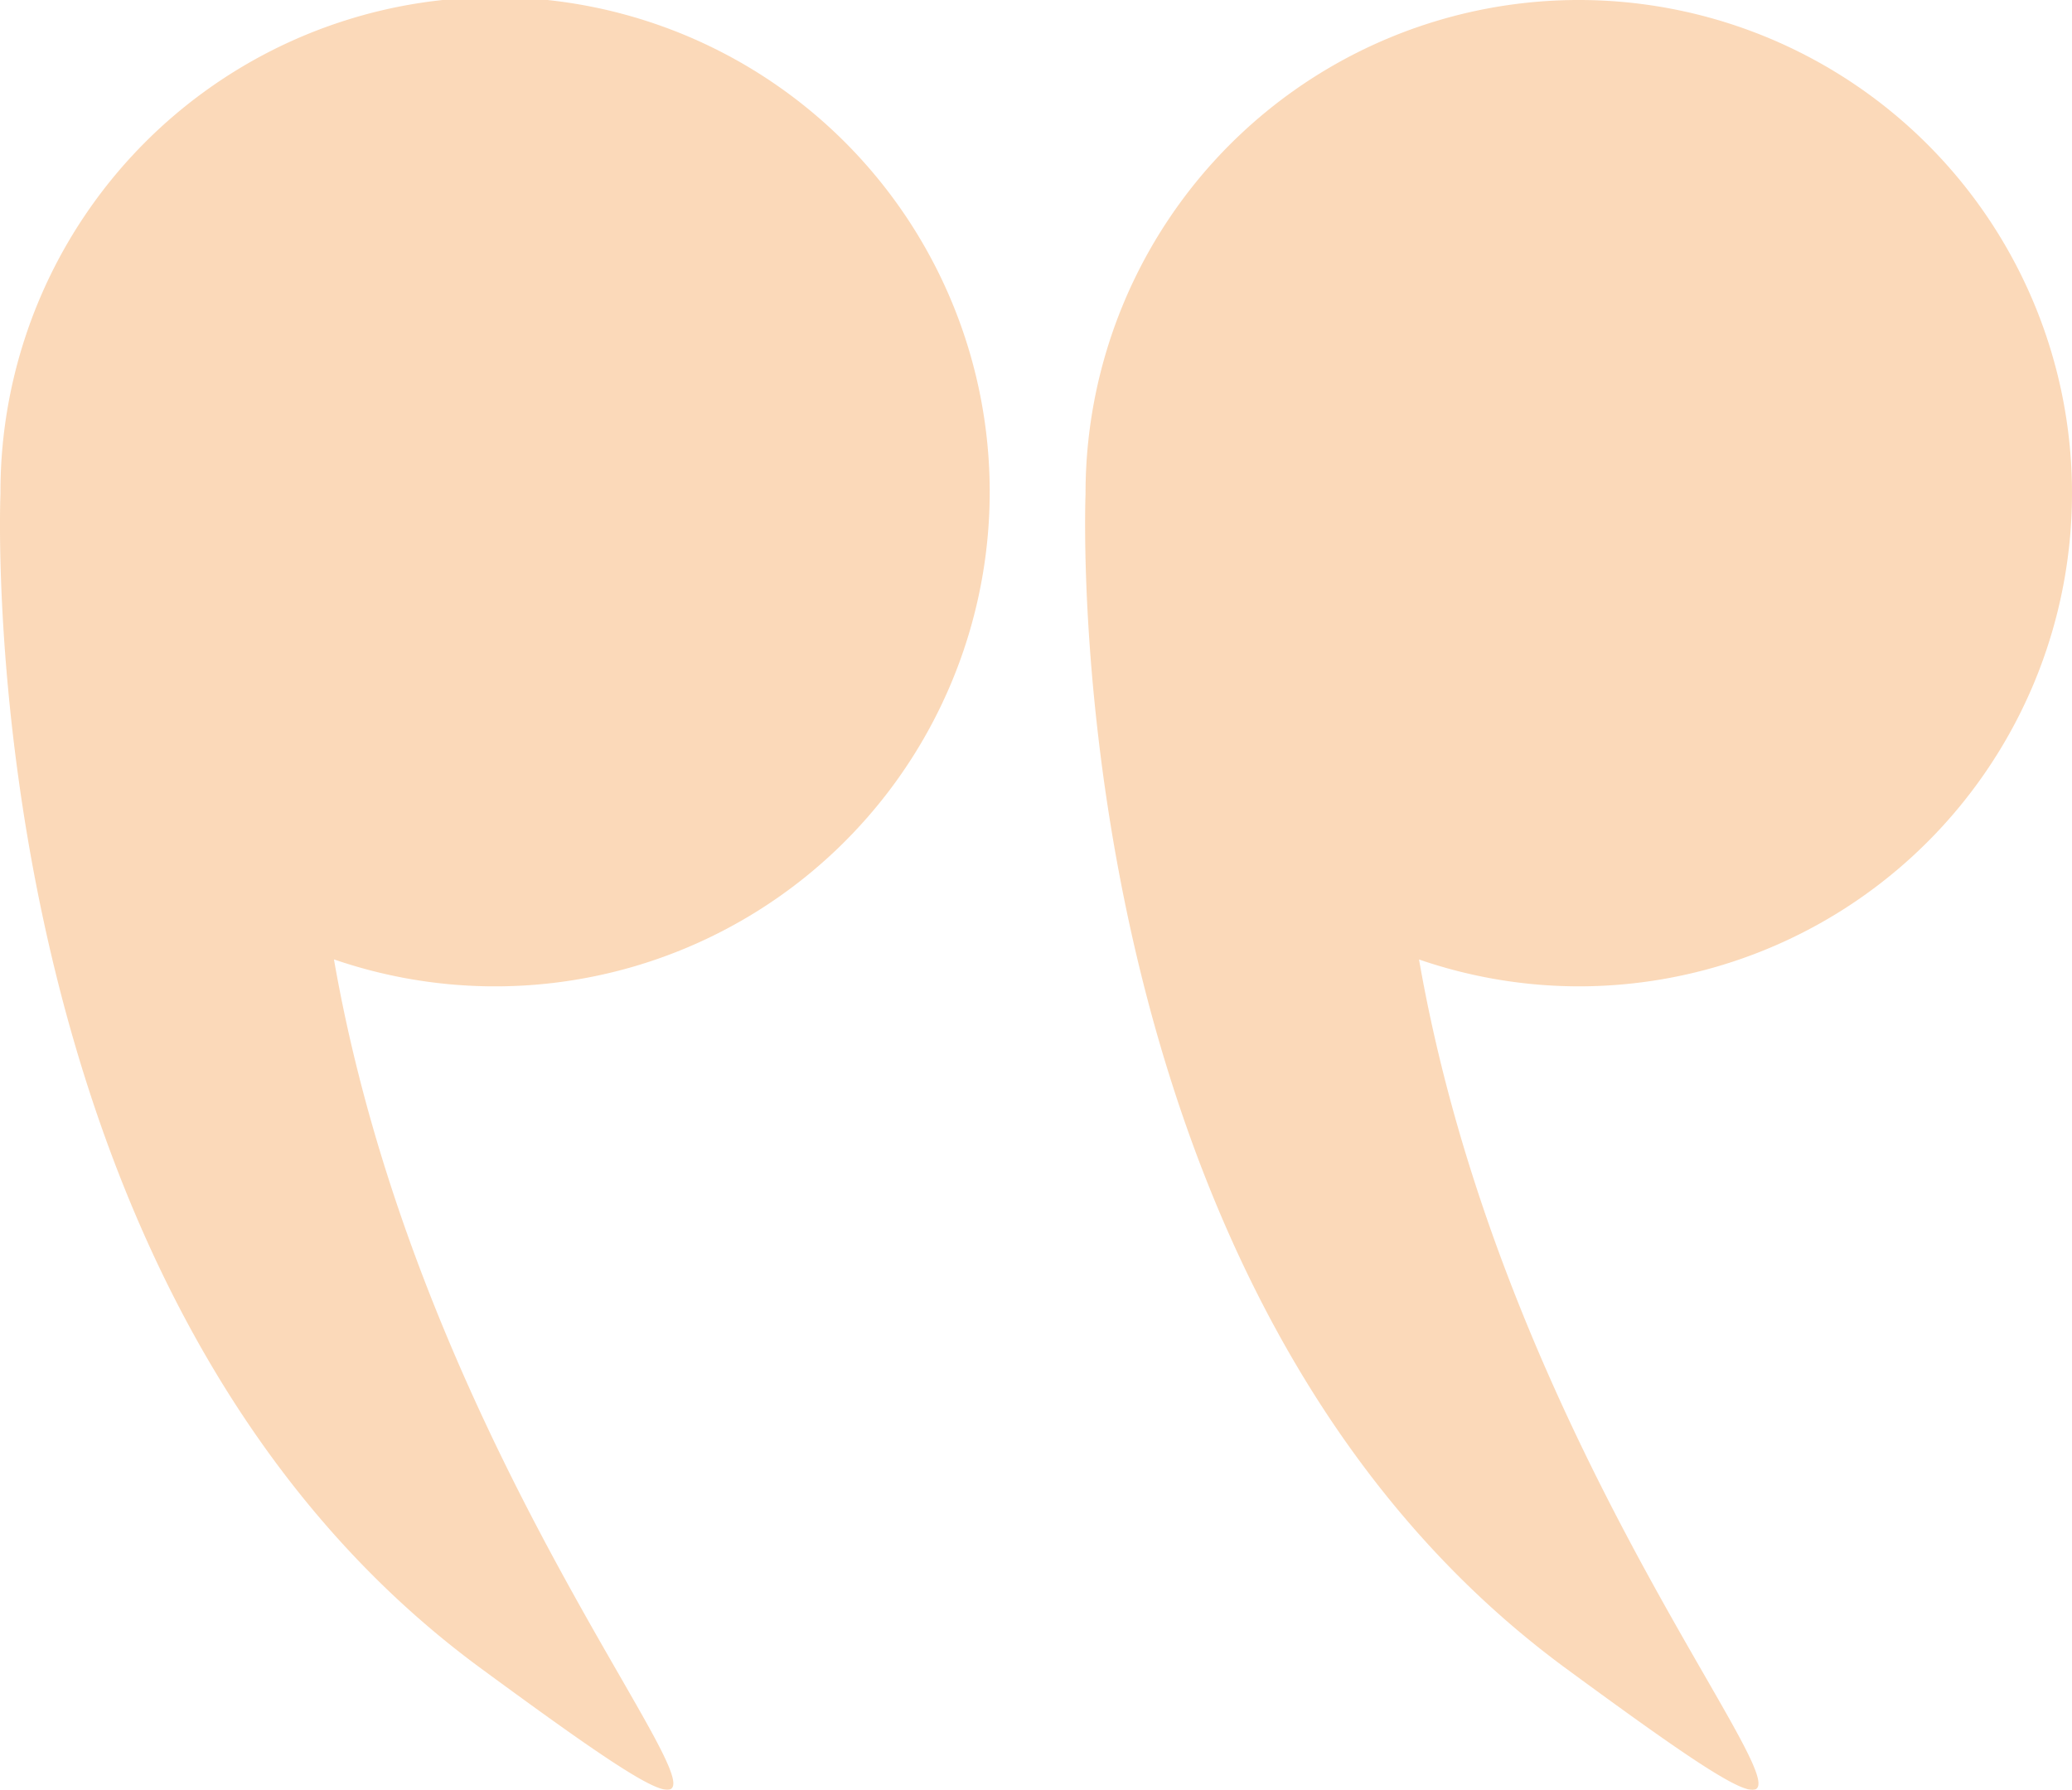 <svg xmlns="http://www.w3.org/2000/svg" width="77.078" height="66.588" viewBox="0 0 77.078 66.588"><defs><style>.a{opacity:0.4;}.b{fill:#f5a04f;}</style></defs><g class="a"><g transform="translate(0 0)"><path class="b" d="M266.078,52.943c0-.008,0-.017,0-.025a18.4,18.4,0,1,1,12.406,17.345c4.128,23.681,22.595,38.953,5.476,26.384C264.978,82.71,266.057,53.478,266.078,52.943Z" transform="translate(-266.061 -34.57)"/><path class="b" d="M18.364,71.266a18.279,18.279,0,0,1-5.942-1c4.129,23.681,22.6,38.953,5.477,26.384C-1.083,82.71,0,53.478.017,52.943c0-.008,0-.017,0-.025A18.348,18.348,0,1,1,18.364,71.266Z" transform="translate(40.365 -34.57)"/></g></g></svg>